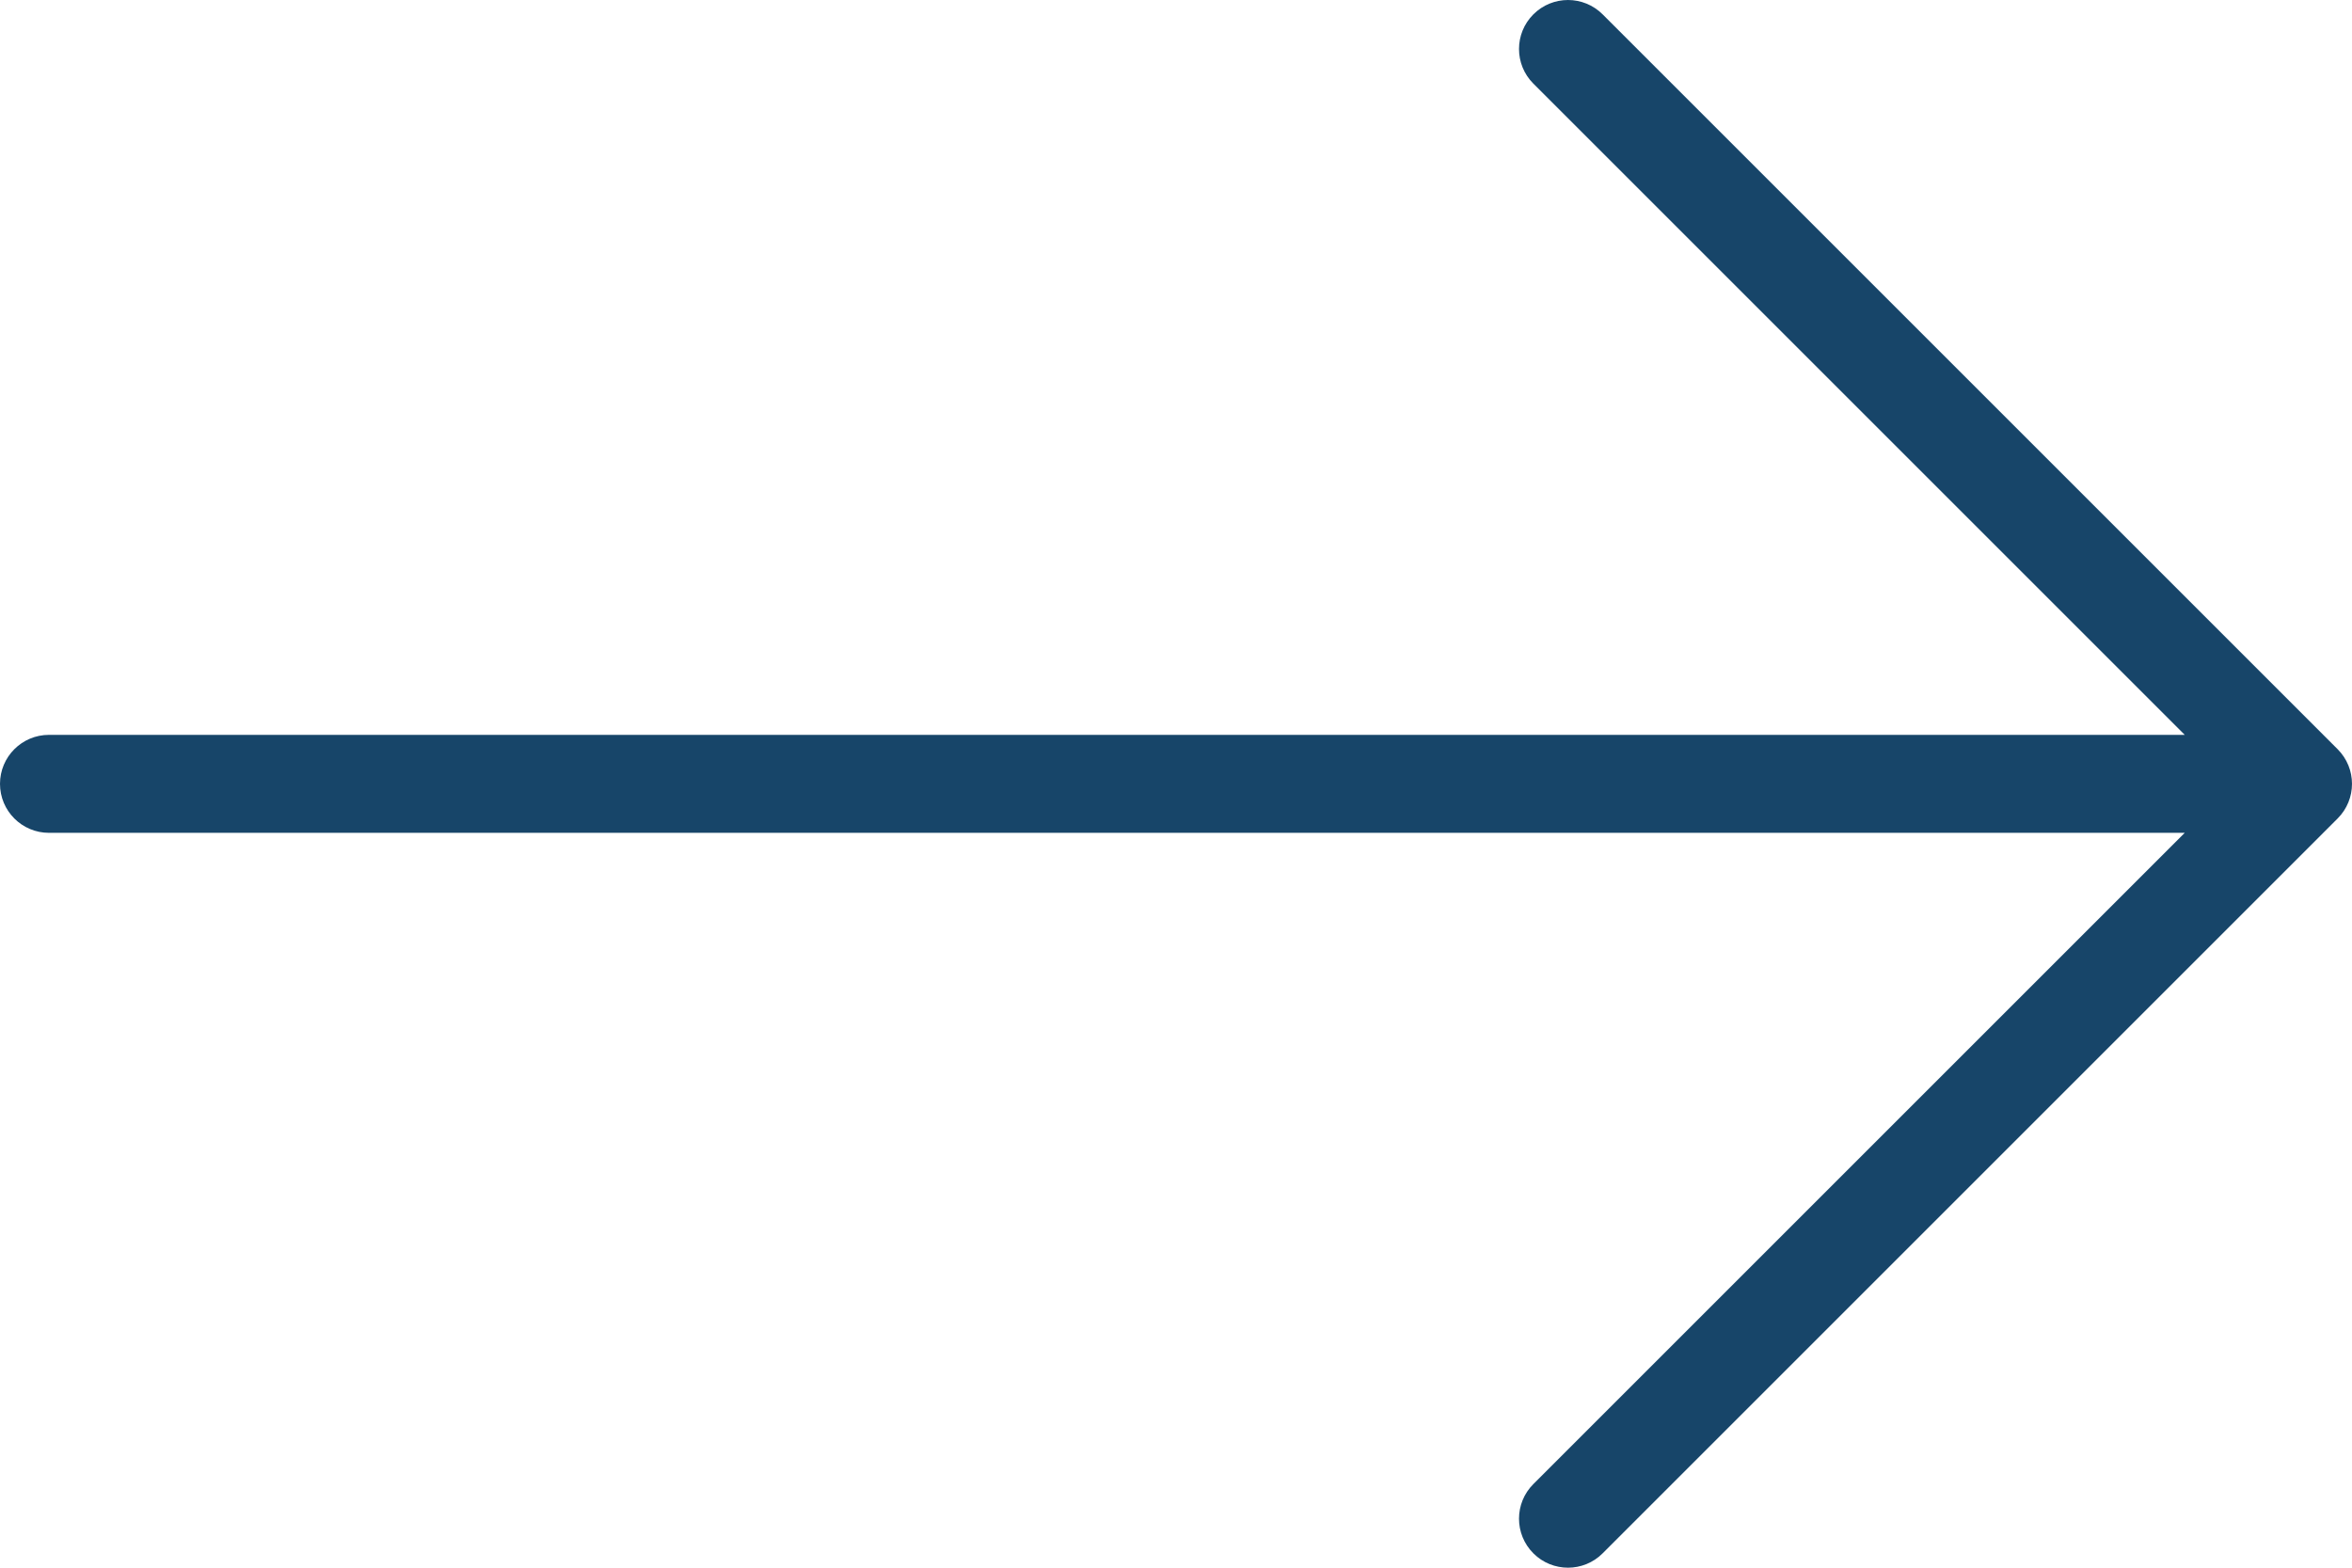 <svg width="66" height="44" viewBox="0 0 66 44" fill="none" xmlns="http://www.w3.org/2000/svg">
<path d="M65.597 21.028L44.972 0.403C44.435 -0.134 43.565 -0.134 43.028 0.403C42.491 0.94 42.491 1.81 43.028 2.347L61.306 20.625H1.375C0.615 20.625 0 21.24 0 22C0 22.76 0.615 23.375 1.375 23.375H61.306L43.028 41.653C42.491 42.19 42.491 43.06 43.028 43.597C43.296 43.866 43.648 44 44 44C44.352 44 44.704 43.866 44.972 43.597L65.597 22.972C66.134 22.435 66.134 21.565 65.597 21.028Z" fill="#174569"/>
</svg>

